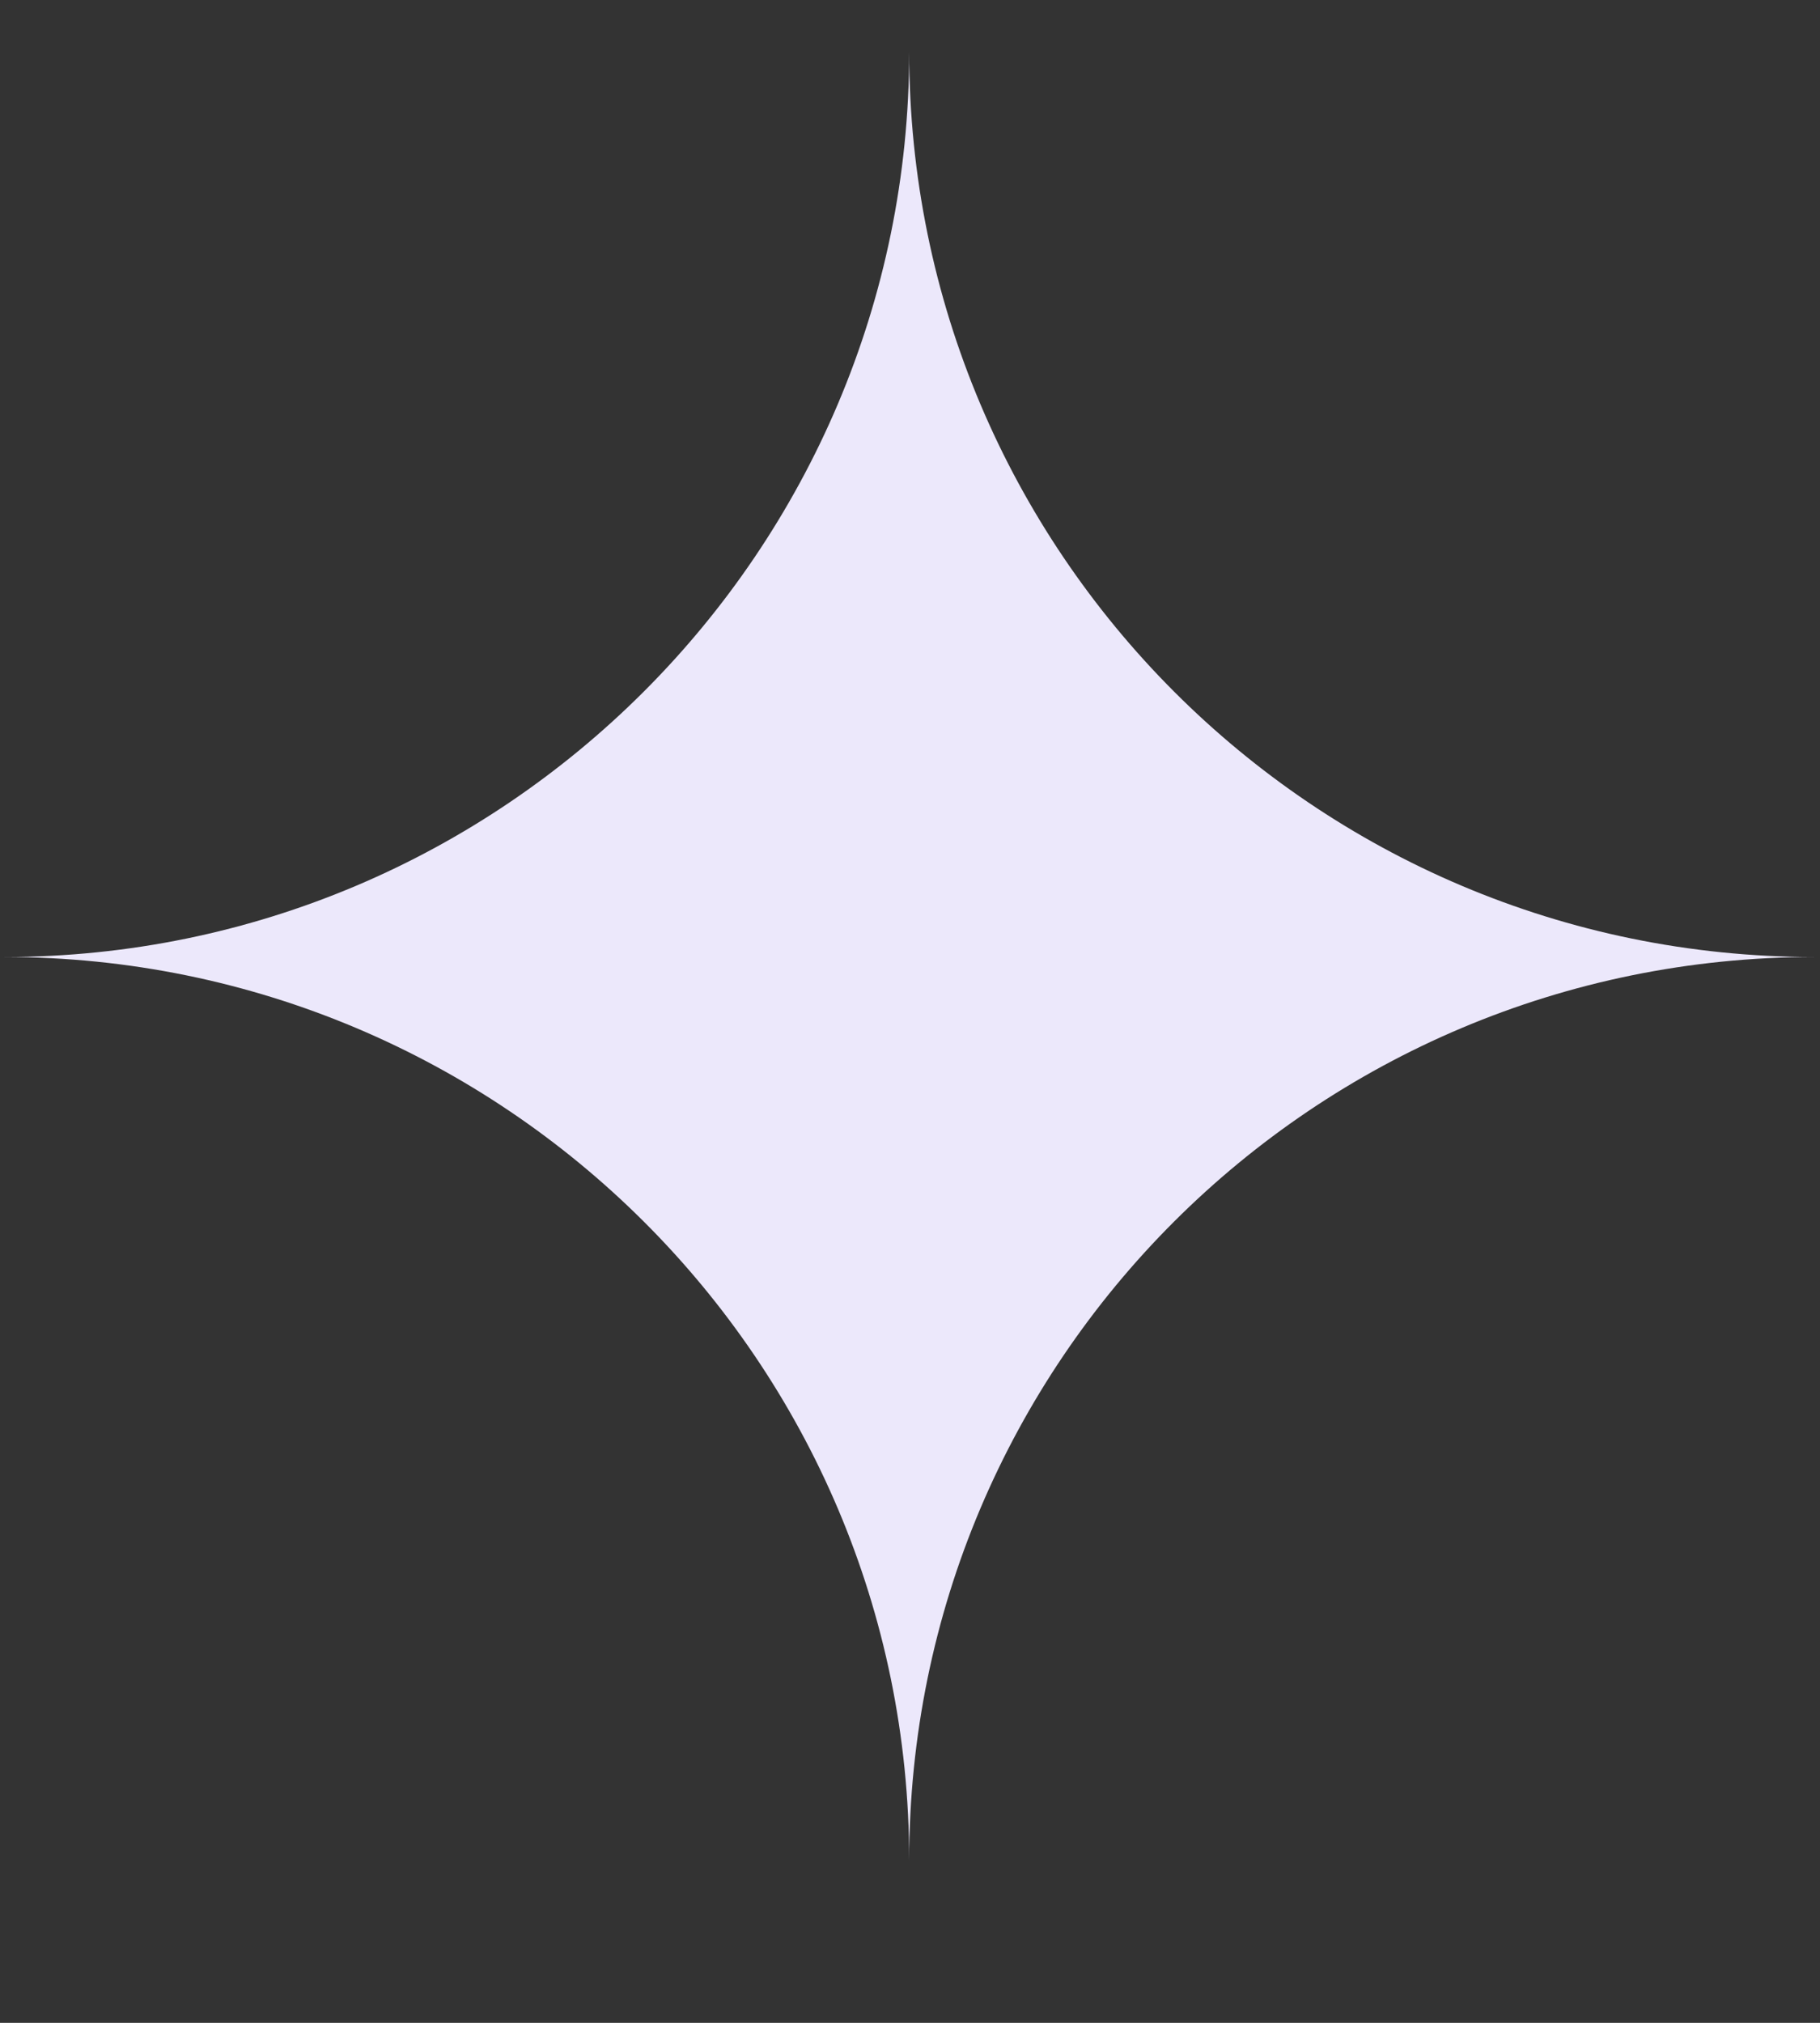 <svg width="9" height="10" viewBox="0 0 9 10" fill="none" xmlns="http://www.w3.org/2000/svg">
<rect x="0" y="0" width="9" height="10" fill="#333333" stroke="none"/>
<path fill-rule="evenodd" clip-rule="evenodd" d="M8.972 4.731C6.496 4.731 4.496 2.723 4.496 0.256C4.496 2.723 2.489 4.731 0.021 4.731C2.489 4.731 4.496 6.731 4.496 9.198C4.496 6.731 6.496 4.731 8.972 4.731Z" fill="#ECE8FB"/>
</svg>
